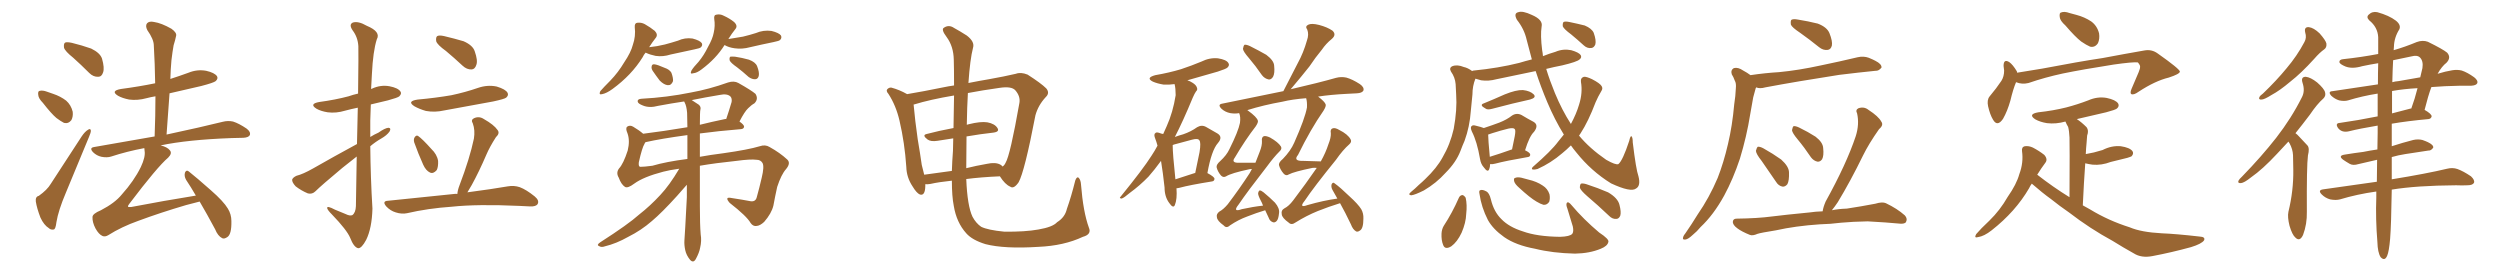 <svg xmlns="http://www.w3.org/2000/svg" xmlns:xlink="http://www.w3.org/1999/xlink" width="1350" height="150"><path fill="#996633" padding="10" d="M39.55 31.20L39.55 31.20Q35.16 27.69 34.57 25.78L34.57 25.78Q34.28 23.58 35.16 23.00L35.16 23.00Q36.18 22.56 38.82 23.14L38.82 23.14Q44.24 24.46 49.22 26.22L49.22 26.22Q54.05 28.56 55.08 31.64L55.08 31.64Q56.54 36.77 55.66 39.11L55.66 39.11Q54.93 41.46 53.03 41.46L53.03 41.46Q50.39 41.60 48.19 39.40L48.19 39.40Q43.65 34.86 39.55 31.20ZM23.14 55.52L23.14 55.52Q20.80 53.17 20.65 51.27L20.65 51.27Q20.36 49.22 21.39 49.07L21.39 49.07Q23.00 48.63 25.34 49.51L25.34 49.51Q27.25 50.10 28.71 50.68L28.71 50.68Q32.67 52.00 35.74 54.35L35.74 54.35Q38.38 56.69 39.26 60.35L39.26 60.35Q39.55 62.99 38.53 64.89L38.53 64.89Q36.91 66.94 34.57 66.36L34.57 66.36Q32.81 65.48 30.47 63.72L30.47 63.72Q27.69 61.38 23.14 55.52ZM20.95 105.76L20.95 105.76Q25.49 102.54 27.39 99.32L27.39 99.32Q35.16 87.30 44.09 73.68L44.09 73.68Q45.85 71.04 47.61 70.02L47.61 70.02Q48.93 69.14 49.07 70.61L49.07 70.61Q49.07 71.63 48.05 73.97L48.05 73.97Q42.19 88.04 35.60 104.00L35.60 104.00Q31.49 113.67 30.47 119.97L30.47 119.97Q30.03 123.78 29.00 123.93L29.00 123.93Q27.39 124.22 26.37 123.19L26.37 123.19Q23.73 121.58 21.83 117.48L21.83 117.48Q19.92 112.50 19.34 108.84L19.34 108.84Q19.04 106.20 20.95 105.76ZM107.81 108.84L107.81 108.84L107.81 108.84Q104.59 109.72 100.49 110.74L100.49 110.74Q86.57 114.84 74.71 119.24L74.71 119.24Q65.63 122.46 58.45 127.00L58.45 127.00Q56.69 128.03 55.37 127.44L55.37 127.44Q53.32 126.56 51.56 123.34L51.56 123.34Q49.80 119.97 49.95 117.19L49.95 117.19Q49.95 115.43 54.49 113.53L54.49 113.53Q62.11 109.57 65.77 105.03L65.77 105.03Q72.36 97.71 76.03 90.23L76.03 90.23Q78.66 84.67 78.08 81.45L78.08 81.45Q77.93 80.57 77.93 79.98L77.93 79.98Q68.55 81.74 60.06 84.52L60.06 84.52Q57.86 85.25 54.79 84.67L54.79 84.67Q52.15 84.08 50.24 82.18L50.24 82.18Q48.05 79.83 50.83 79.39L50.83 79.39Q68.12 76.32 83.50 73.68L83.50 73.68Q83.94 62.26 83.94 52.00L83.94 52.00Q81.30 52.44 79.10 53.03L79.10 53.03Q74.27 54.35 69.73 53.76L69.73 53.76Q66.06 53.03 63.72 51.71L63.72 51.71Q59.47 49.07 65.33 48.05L65.33 48.05Q75.29 46.73 83.79 44.97L83.79 44.97Q83.64 34.42 83.06 24.61L83.06 24.61Q83.06 21.24 79.54 16.26L79.54 16.26Q78.37 13.92 79.39 12.60L79.39 12.60Q80.57 11.28 83.20 11.87L83.20 11.87Q87.16 12.45 92.58 15.53L92.58 15.53Q95.65 17.72 95.07 19.48L95.07 19.48Q94.63 21.68 93.75 24.46L93.75 24.46Q93.16 27.69 92.58 32.52L92.58 32.52Q92.14 37.35 91.99 42.63L91.99 42.63Q96.97 41.02 101.81 39.26L101.81 39.26Q106.49 37.35 111.33 38.23L111.33 38.23Q115.87 39.26 117.19 41.16L117.19 41.16Q117.92 42.48 116.46 43.80L116.46 43.80Q115.43 44.68 108.69 46.44L108.69 46.44Q99.90 48.49 91.55 50.39L91.55 50.39Q90.82 61.08 89.94 72.66L89.94 72.66Q109.13 68.55 120.26 65.77L120.26 65.77Q123.05 65.04 125.83 65.63L125.83 65.63Q129.05 66.65 133.15 69.43L133.15 69.43Q135.50 71.19 134.91 72.95L134.91 72.95Q134.18 74.27 131.40 74.41L131.40 74.41Q128.32 74.56 125.10 74.56L125.10 74.56Q101.22 75.44 86.72 78.52L86.72 78.52Q90.38 79.39 91.70 81.15L91.70 81.15Q93.16 82.76 90.82 85.11L90.82 85.11Q84.96 90.09 69.87 110.01L69.87 110.01Q68.99 111.04 69.14 111.62L69.14 111.62Q69.43 111.91 70.90 111.77L70.90 111.77Q88.48 108.40 105.76 105.62L105.76 105.62Q103.13 101.07 100.49 97.12L100.49 97.12Q99.32 95.07 99.90 93.16L99.90 93.16Q100.63 91.55 101.95 92.58L101.95 92.58Q106.20 95.95 113.82 102.69L113.82 102.69Q120.70 108.69 123.05 112.65L123.05 112.65Q124.95 115.72 124.95 119.38L124.95 119.38Q125.10 126.56 122.75 128.03L122.75 128.03Q121.00 129.20 119.97 128.61L119.97 128.61Q117.63 127.44 116.16 123.78L116.16 123.78Q111.77 115.58 107.81 108.84ZM192.63 84.52L192.63 84.52Q188.82 87.45 184.86 90.67L184.86 90.67Q173.44 100.20 170.36 103.27L170.36 103.27Q168.60 105.03 166.26 104.44L166.26 104.44Q162.74 102.98 159.67 100.63L159.67 100.63Q157.62 98.44 157.76 96.97L157.76 96.97Q158.20 95.80 160.11 94.92L160.11 94.92Q163.62 94.04 169.04 90.97L169.04 90.97Q180.32 84.52 192.77 77.78L192.77 77.78Q193.07 66.65 193.21 58.15L193.21 58.15Q189.55 58.89 186.33 59.77L186.33 59.77Q181.49 61.23 176.95 60.64L176.95 60.64Q173.29 60.06 170.95 58.74L170.95 58.74Q166.70 56.10 172.41 55.08L172.41 55.08Q181.05 53.91 188.23 52.00L188.23 52.00Q190.72 51.12 193.36 50.54L193.36 50.54Q193.65 27.69 193.51 24.90L193.51 24.90Q193.21 20.07 190.43 16.41L190.43 16.41Q188.23 13.18 190.58 12.16L190.58 12.16Q193.51 11.28 198.05 13.92L198.05 13.92Q205.81 17.14 203.47 21.24L203.47 21.24Q201.42 27.69 200.83 39.99L200.83 39.99Q200.54 43.95 200.39 48.05L200.39 48.05Q200.68 47.90 200.83 47.90L200.83 47.90Q205.52 45.70 210.35 46.58L210.35 46.58Q214.89 47.46 216.21 49.37L216.21 49.37Q217.09 50.54 215.63 52.00L215.63 52.00Q214.89 52.73 209.47 54.20L209.47 54.20Q204.64 55.37 200.24 56.40L200.24 56.40Q199.80 65.04 199.95 73.97L199.95 73.97Q202.00 72.66 204.35 71.63L204.35 71.63Q207.86 69.14 209.77 68.99L209.77 68.99Q211.38 69.14 210.35 71.04L210.35 71.04Q208.89 73.10 205.81 74.85L205.81 74.85Q202.73 76.61 199.95 78.96L199.95 78.96Q200.10 95.80 201.12 112.65L201.12 112.65Q200.83 123.19 197.75 129.49L197.75 129.49Q195.26 134.18 193.36 134.03L193.36 134.03Q191.02 133.45 189.11 128.47L189.11 128.47Q187.35 124.22 179.30 115.87L179.30 115.87Q176.81 113.38 176.66 112.35L176.66 112.35Q176.51 110.89 180.91 113.23L180.91 113.23Q183.54 114.26 186.62 115.58L186.62 115.58Q188.96 116.75 190.28 116.16L190.28 116.16Q192.04 114.84 192.19 111.33L192.19 111.33Q192.48 96.53 192.63 84.52ZM240.82 27.54L240.82 27.54Q236.13 24.17 235.55 22.27L235.55 22.27Q235.25 20.07 236.13 19.48L236.13 19.48Q237.16 18.90 239.79 19.48L239.79 19.48Q245.36 20.80 250.34 22.27L250.34 22.27Q255.32 24.46 256.35 27.69L256.35 27.69Q258.11 32.67 257.23 35.01L257.23 35.01Q256.49 37.35 254.74 37.50L254.74 37.50Q252.10 37.65 249.76 35.45L249.76 35.45Q245.21 31.20 240.82 27.54ZM225.59 53.76L225.59 53.76Q235.25 52.88 243.75 51.42L243.75 51.42Q251.37 49.80 258.11 47.46L258.11 47.46Q263.23 45.70 268.21 46.73L268.21 46.73Q273.05 48.19 274.07 50.10L274.07 50.10Q274.80 51.42 273.34 52.73L273.34 52.73Q272.46 53.47 266.31 54.79L266.31 54.79Q252.83 57.28 239.94 59.62L239.94 59.62Q234.81 60.79 229.98 59.91L229.98 59.91Q226.46 58.89 223.83 57.42L223.83 57.42Q219.43 54.64 225.59 53.76ZM223.68 76.90L223.68 76.90Q223.24 75.29 223.83 74.27L223.83 74.27Q224.71 72.80 225.73 73.39L225.73 73.39Q228.08 75 232.91 80.42L232.91 80.42Q235.99 83.35 236.57 86.87L236.57 86.87Q236.72 90.09 235.84 91.85L235.84 91.85Q233.94 94.04 232.18 93.16L232.18 93.16Q229.98 92.14 228.52 88.92L228.52 88.92Q225.88 83.06 223.68 76.90ZM246.97 104.74L246.97 104.74L246.97 104.74Q247.12 102.69 248.14 100.05L248.14 100.05Q253.71 85.40 255.91 74.85L255.91 74.85Q256.64 70.31 255.32 66.65L255.32 66.65Q254.15 64.75 255.91 63.87L255.91 63.87Q258.69 62.55 261.33 64.31L261.33 64.31Q266.75 67.38 268.65 70.17L268.65 70.17Q270.12 71.92 267.77 74.12L267.77 74.12Q264.40 79.39 262.65 83.50L262.65 83.50Q258.69 92.72 254.74 99.90L254.74 99.90Q253.42 102.10 252.39 103.86L252.39 103.86Q265.72 102.10 274.22 100.63L274.22 100.63Q277.59 100.05 280.66 101.07L280.66 101.07Q284.18 102.39 288.72 106.05L288.72 106.05Q291.36 108.25 290.33 110.16L290.33 110.16Q289.45 111.62 286.23 111.47L286.23 111.47Q283.59 111.33 280.37 111.18L280.37 111.18Q257.81 110.16 244.04 111.62L244.04 111.62Q231.15 112.50 219.73 115.14L219.73 115.14Q216.94 115.72 213.72 114.70L213.72 114.70Q210.79 113.82 208.59 111.47L208.59 111.47Q206.10 108.54 209.62 108.40L209.62 108.40Q228.81 106.49 245.21 104.74L245.21 104.74Q246.09 104.59 246.97 104.74ZM348.63 28.42L348.63 28.42Q347.61 29.59 347.02 30.91L347.02 30.91Q341.02 40.58 330.76 48.05L330.76 48.05Q327.54 50.39 325.20 50.83L325.20 50.83Q323.14 51.42 324.17 49.22L324.17 49.22Q325.93 47.17 329.59 43.51L329.59 43.51Q333.84 39.11 337.06 33.69L337.06 33.69Q340.72 28.27 341.75 24.17L341.75 24.17Q343.36 19.63 342.77 14.65L342.77 14.65Q342.63 12.45 344.09 12.30L344.09 12.30Q346.29 12.01 348.19 13.04L348.19 13.04Q351.27 14.79 353.61 16.70L353.61 16.70Q355.52 18.75 354.05 20.51L354.05 20.51Q352.29 22.71 350.54 25.49L350.54 25.49Q354.93 25.05 359.03 24.02L359.03 24.02Q362.84 23.00 366.06 21.97L366.06 21.97Q369.87 20.21 373.97 20.80L373.97 20.80Q377.93 21.83 378.96 23.29L378.96 23.29Q379.54 24.46 378.52 25.49L378.52 25.49Q378.08 26.07 375 26.66L375 26.66Q368.41 28.13 362.11 29.44L362.11 29.44Q358.01 30.76 354.05 30.18L354.05 30.18Q351.12 29.59 348.93 28.56L348.93 28.56Q348.78 28.42 348.63 28.42ZM352.44 38.23L352.44 38.23Q351.71 37.06 351.86 36.04L351.86 36.04Q352.00 34.57 353.32 34.72L353.32 34.72Q354.93 34.86 358.89 36.62L358.89 36.62Q361.52 37.50 362.55 39.26L362.55 39.26Q363.57 42.04 363.43 43.80L363.43 43.80Q362.55 46.14 360.64 46.00L360.64 46.00Q358.59 45.85 356.25 43.51L356.25 43.51Q354.35 41.02 352.44 38.23ZM391.26 24.32L391.26 24.32Q386.72 31.64 378.81 37.50L378.81 37.50Q376.32 39.40 374.41 39.55L374.41 39.55Q372.36 40.28 373.39 38.09L373.39 38.09Q374.56 36.18 377.20 33.40L377.20 33.40Q380.13 29.88 382.32 25.34L382.32 25.34Q384.81 20.95 385.40 17.72L385.40 17.72Q386.28 13.92 385.69 10.25L385.69 10.25Q385.40 8.06 386.87 7.91L386.87 7.91Q388.92 7.47 390.82 8.50L390.82 8.50Q394.04 9.96 396.39 11.87L396.39 11.87Q398.58 13.92 397.12 15.67L397.12 15.67Q395.21 18.02 393.31 21.09L393.31 21.09Q397.56 20.36 401.22 19.78L401.22 19.78Q404.88 18.90 408.11 17.87L408.11 17.87Q412.21 16.11 416.60 16.70L416.60 16.70Q420.70 17.72 421.73 19.19L421.73 19.19Q422.31 20.51 421.29 21.53L421.29 21.53Q420.85 22.12 417.77 22.71L417.77 22.71Q411.33 24.02 405.03 25.49L405.03 25.49Q400.78 26.66 396.68 26.07L396.68 26.07Q393.46 25.63 391.26 24.32ZM398.00 36.33L398.00 36.33Q394.63 33.98 394.04 32.67L394.04 32.67Q393.75 31.20 394.34 30.62L394.34 30.62Q395.07 30.47 396.97 30.62L396.97 30.62Q400.78 31.20 404.44 32.23L404.44 32.23Q407.96 33.54 408.84 35.74L408.84 35.74Q410.16 39.11 409.72 41.02L409.72 41.02Q409.28 42.63 407.96 42.77L407.96 42.77Q406.20 42.92 404.30 41.60L404.30 41.60Q401.07 38.67 398.00 36.33ZM377.93 89.50L377.93 89.50Q377.93 100.78 377.93 111.47L377.93 111.47Q377.93 121.14 378.37 126.56L378.37 126.56Q378.96 130.08 378.08 133.74L378.08 133.74Q377.64 136.38 375.73 139.89L375.73 139.89Q374.41 142.24 372.66 140.33L372.66 140.33Q370.61 137.84 370.02 135.06L370.02 135.06Q369.43 132.28 369.58 129.93L369.58 129.93Q369.87 126.42 370.90 106.49L370.90 106.49Q370.90 102.98 370.90 99.76L370.90 99.76Q369.29 101.66 365.63 105.76L365.63 105.76Q357.42 114.84 352.00 119.38L352.00 119.38Q346.29 124.37 339.26 127.88L339.26 127.88Q332.81 131.54 326.66 133.01L326.66 133.01Q324.76 133.74 323.44 132.86L323.44 132.86Q321.97 132.28 324.17 130.81L324.17 130.81Q339.26 121.14 345.12 115.87L345.12 115.87Q351.12 111.18 356.54 105.32L356.54 105.32Q361.52 100.05 366.80 91.11L366.80 91.11Q361.38 91.85 358.15 92.72L358.15 92.72Q347.46 95.51 342.48 99.17L342.48 99.17Q338.96 101.81 337.50 100.93L337.50 100.93Q335.45 99.61 334.13 95.95L334.13 95.95Q332.52 93.31 334.28 90.97L334.28 90.97Q336.62 88.48 338.96 81.30L338.96 81.30Q340.28 75.88 338.82 71.92L338.82 71.92Q337.65 69.29 338.67 68.41L338.67 68.41Q340.14 67.38 341.89 68.41L341.89 68.41Q345.12 70.31 347.31 72.22L347.31 72.22Q358.01 70.90 371.19 68.70L371.19 68.70Q371.04 64.60 371.04 60.94L371.04 60.94Q370.75 57.28 369.73 55.37L369.73 55.37Q369.43 54.93 369.43 54.79L369.43 54.79Q362.55 55.81 355.52 57.13L355.52 57.13Q350.68 58.45 347.17 56.98L347.17 56.98Q344.53 55.96 344.38 54.93L344.38 54.93Q344.09 53.47 346.44 53.32L346.44 53.32Q360.21 52.59 373.10 49.95L373.10 49.95Q382.91 48.19 393.16 44.53L393.16 44.53Q396.39 43.51 398.73 44.82L398.73 44.82Q405.76 48.78 407.96 50.68L407.96 50.68Q409.72 53.47 407.37 55.81L407.37 55.81Q405.76 56.69 404.00 58.45L404.00 58.45Q402.10 60.21 399.32 65.63L399.32 65.63Q401.81 67.38 401.81 68.41L401.81 68.41Q401.66 69.58 400.20 69.73L400.20 69.73Q387.74 70.75 377.93 72.07L377.93 72.07Q377.93 78.37 377.93 84.67L377.93 84.67Q383.50 83.64 390.53 82.76L390.53 82.76Q404.00 80.86 410.30 78.96L410.30 78.96Q413.23 77.93 415.58 79.39L415.58 79.39Q421.14 82.47 425.10 86.13L425.10 86.13Q427.15 88.04 424.51 91.26L424.51 91.26Q421.88 94.19 419.68 100.93L419.68 100.93Q418.51 106.20 417.63 111.04L417.63 111.04Q416.60 115.28 412.65 119.82L412.65 119.82Q410.45 121.88 408.54 122.02L408.54 122.02Q406.64 122.31 405.32 120.41L405.32 120.41Q403.27 116.75 394.04 109.57L394.04 109.57Q390.97 106.05 395.07 106.93L395.07 106.93Q400.93 107.81 405.47 108.69L405.47 108.69Q408.11 108.98 408.69 106.35L408.69 106.35Q410.01 101.66 411.33 95.95L411.33 95.95Q412.79 89.94 411.77 88.04L411.77 88.04Q410.74 86.28 408.54 86.28L408.54 86.28Q405.32 85.84 397.71 86.87L397.71 86.87Q386.43 88.04 377.93 89.50ZM352.29 89.50L352.29 89.50Q359.77 87.30 371.19 85.84L371.19 85.84Q371.19 79.10 371.19 72.95L371.19 72.95Q357.13 74.85 348.63 76.76L348.63 76.76Q348.49 76.76 348.49 76.90L348.49 76.90Q348.19 77.20 348.05 77.64L348.05 77.64Q346.73 79.69 344.97 87.60L344.97 87.60Q344.68 89.94 345.70 90.09L345.70 90.09Q347.90 90.09 352.29 89.50ZM378.22 59.18L378.22 59.18L378.22 59.18Q377.93 60.21 377.93 67.38L377.93 67.38Q384.38 65.77 391.41 64.31L391.41 64.31Q391.70 64.16 392.14 64.31L392.14 64.31Q393.60 60.06 395.07 55.08L395.07 55.08Q395.36 53.17 394.48 52.15L394.48 52.15Q392.72 50.39 388.62 51.27L388.62 51.27Q380.71 52.59 373.54 54.05L373.54 54.05Q375.88 55.52 377.34 56.54L377.34 56.54Q378.66 57.71 378.22 59.18ZM587.99 122.90L587.99 122.90Q589.60 126.56 584.77 127.88L584.77 127.88Q574.51 132.71 560.74 133.30L560.74 133.30Q542.43 134.47 532.18 131.84L532.18 131.84Q525 129.64 521.78 125.98L521.78 125.98Q516.50 120.12 515.04 111.18L515.04 111.18Q514.01 106.05 514.01 97.56L514.01 97.56Q506.98 98.29 502.44 99.32L502.44 99.32Q500.68 99.61 499.66 99.46L499.66 99.46Q499.66 100.05 499.66 100.63L499.66 100.63Q499.51 105.91 496.73 105.03L496.73 105.03Q494.97 104.30 492.77 100.63L492.77 100.63Q489.55 95.80 489.40 90.09L489.40 90.09Q488.53 77.20 485.74 65.19L485.74 65.19Q483.84 56.98 479.74 50.68L479.74 50.68Q478.13 48.93 479.44 47.90L479.44 47.90Q480.32 47.17 481.35 47.31L481.35 47.31Q485.74 48.49 489.84 50.83L489.84 50.83Q498.63 49.37 509.33 47.17L509.33 47.17Q512.11 46.58 515.19 46.14L515.19 46.14Q515.19 37.06 515.04 32.23L515.04 32.23Q514.89 25.05 511.23 20.07L511.23 20.07Q508.01 15.82 509.77 14.94L509.77 14.94Q512.40 13.18 515.19 15.09L515.19 15.09Q518.41 16.85 522.07 19.19L522.07 19.19Q526.46 22.56 525.44 25.78L525.44 25.78Q523.83 31.93 522.95 44.82L522.95 44.82Q528.81 43.65 534.08 42.77L534.08 42.77Q542.29 41.31 548.58 39.84L548.58 39.84Q551.22 38.82 554.88 40.28L554.88 40.28Q562.21 44.97 564.99 47.75L564.99 47.75Q567.04 50.24 564.70 52.44L564.70 52.44Q560.60 56.84 559.13 62.26L559.13 62.26L559.13 62.26Q553.27 92.72 550.05 98.44L550.05 98.44Q547.41 102.25 545.51 100.78L545.51 100.78Q542.72 99.61 539.94 95.21L539.94 95.21Q529.69 95.65 521.78 96.68L521.78 96.68Q522.36 111.18 525.15 117.04L525.15 117.04Q527.05 120.56 529.83 122.46L529.83 122.46Q533.35 124.22 542.29 125.10L542.29 125.10Q553.56 125.24 560.74 123.93L560.74 123.93Q568.51 122.61 570.85 119.97L570.85 119.97Q575.10 117.33 576.12 112.79L576.12 112.79Q578.47 106.20 580.66 97.41L580.66 97.41Q581.54 95.07 582.57 96.09L582.57 96.09Q583.59 97.27 583.74 99.61L583.74 99.61Q584.91 114.40 587.99 122.90ZM521.92 73.68L521.92 73.68Q521.78 81.45 521.78 90.82L521.78 90.82Q527.05 89.50 532.91 88.48L532.91 88.48Q537.60 87.45 540.23 88.92L540.23 88.92Q540.97 89.36 541.41 89.94L541.41 89.94Q542.43 89.21 543.02 87.89L543.02 87.89Q545.51 83.79 550.49 55.52L550.49 55.52Q551.07 52.00 548.29 48.78L548.29 48.78Q546.24 46.44 539.65 47.46L539.65 47.46Q530.27 48.78 522.66 50.24L522.66 50.24Q522.22 57.71 522.07 67.38L522.07 67.38Q522.51 67.24 523.10 67.09L523.10 67.09Q529.54 65.48 533.20 66.06L533.20 66.06Q537.16 66.80 538.62 69.14L538.62 69.14Q539.94 71.19 536.28 71.63L536.28 71.63Q529.54 72.36 521.92 73.68ZM514.89 69.14L514.89 69.14L514.89 69.14Q515.04 59.18 515.19 51.56L515.19 51.56Q502.15 53.76 493.65 56.40L493.65 56.40Q493.21 56.40 493.36 56.54L493.36 56.54Q494.09 64.89 495.56 75.15L495.56 75.15Q496.88 82.91 497.75 89.06L497.75 89.06Q498.49 91.70 499.07 94.34L499.07 94.34Q506.10 93.31 514.01 92.29L514.01 92.29Q514.16 87.30 514.60 81.45L514.60 81.45Q514.60 77.93 514.75 74.71L514.75 74.71Q510.35 75.44 506.25 76.03L506.25 76.03Q502.59 76.61 500.83 75.29L500.83 75.29Q497.75 72.95 500.39 72.36L500.39 72.36Q506.98 70.61 514.89 69.14ZM635.30 101.66L635.30 101.66Q635.74 107.52 634.42 110.74L634.42 110.74Q633.54 112.79 631.35 109.57L631.35 109.57Q628.86 106.20 628.86 101.22L628.86 101.22Q627.98 93.16 626.95 86.87L626.95 86.87Q623.44 91.70 620.21 95.36L620.21 95.36Q615.53 100.20 610.11 104.15L610.11 104.15Q607.03 106.79 605.71 107.23L605.71 107.23Q604.10 107.08 605.13 106.20L605.13 106.20Q617.29 91.26 621.83 84.08L621.83 84.08Q623.58 81.45 625.05 78.66L625.05 78.66Q624.46 76.46 623.88 75L623.88 75Q622.85 72.51 623.88 71.92L623.88 71.92Q624.32 71.19 626.07 71.78L626.07 71.78Q627.10 72.22 628.13 72.36L628.13 72.36Q629.15 70.02 630.03 68.12L630.03 68.12Q633.40 60.64 634.86 51.42L634.86 51.42Q634.86 47.75 634.28 45.41L634.28 45.41Q631.05 45.85 628.42 45.70L628.42 45.70Q624.90 45.12 622.56 44.09L622.56 44.09Q618.46 42.04 623.88 40.58L623.88 40.58Q631.49 39.26 637.79 37.35L637.79 37.35Q643.51 35.45 648.78 33.25L648.78 33.25Q653.17 31.05 657.71 31.49L657.71 31.49Q662.26 32.23 663.28 33.98L663.28 33.98Q664.16 35.16 662.84 36.47L662.84 36.47Q662.11 37.21 657.57 38.67L657.57 38.67Q649.22 41.02 641.16 43.36L641.16 43.36Q642.63 43.80 643.95 44.68L643.95 44.68Q645.85 45.85 646.29 47.17L646.29 47.17Q646.88 48.49 645.85 49.37L645.85 49.37Q645.12 50.39 644.09 52.73L644.09 52.73Q638.82 65.48 634.42 73.97L634.42 73.97Q636.77 73.10 638.96 72.51L638.96 72.51Q643.21 71.04 646.44 68.70L646.44 68.70Q648.93 67.24 651.27 68.55L651.27 68.55Q654.79 70.61 657.42 72.07L657.42 72.07Q660.50 73.97 657.71 77.20L657.71 77.20Q654.20 81.15 652.00 93.46L652.00 93.46Q655.81 95.51 655.81 96.53L655.81 96.53Q655.81 97.85 654.35 98.00L654.35 98.00Q642.48 99.90 637.06 101.37L637.06 101.37Q635.89 101.66 635.30 101.66ZM645.12 93.46L645.12 93.46Q645.26 93.46 645.41 93.46L645.41 93.46Q646.73 87.45 647.75 82.18L647.75 82.18Q648.63 76.76 647.61 75.73L647.61 75.73Q646.88 74.56 643.65 75.44L643.65 75.44Q639.26 76.61 633.84 78.08L633.84 78.08Q633.40 78.22 633.25 78.37L633.25 78.37Q633.25 83.06 634.72 96.83L634.72 96.83Q639.26 95.36 645.12 93.46ZM674.41 31.35L674.41 31.35Q671.34 27.83 671.19 26.37L671.19 26.37Q671.48 24.61 672.07 24.17L672.07 24.17Q673.10 24.02 675 24.90L675 24.90Q679.69 27.25 683.79 29.59L683.79 29.59Q687.89 32.67 688.04 35.45L688.04 35.45Q688.48 39.55 687.45 41.46L687.45 41.46Q686.43 43.07 685.11 42.92L685.11 42.92Q682.91 42.48 681.45 40.58L681.45 40.58Q677.93 35.45 674.41 31.35ZM723.63 109.72L723.63 109.72L723.63 109.72Q717.48 111.62 711.62 113.96L711.62 113.96Q705.47 116.46 699.61 120.12L699.61 120.12Q697.41 121.73 695.95 120.26L695.95 120.26Q692.29 117.63 692.14 115.72L692.14 115.72Q691.70 113.53 693.60 112.50L693.60 112.50Q695.95 111.33 698.29 108.25L698.29 108.25Q705.18 99.17 711.04 90.67L711.04 90.67Q709.72 90.53 708.69 90.67L708.69 90.67Q698.73 92.72 695.95 94.19L695.95 94.19Q694.48 95.21 693.16 93.75L693.16 93.75Q691.26 91.55 690.67 89.21L690.67 89.21Q690.38 87.74 692.72 85.84L692.72 85.84Q696.97 81.45 698.88 77.05L698.88 77.05Q704.74 63.87 705.76 58.01L705.76 58.01Q705.91 54.93 705.32 53.03L705.32 53.03Q697.85 53.61 692.43 54.93L692.43 54.93Q682.47 56.69 673.54 59.47L673.54 59.47Q673.83 59.62 673.97 59.77L673.97 59.77Q678.81 63.28 679.25 65.19L679.25 65.19Q679.54 66.06 678.08 68.26L678.08 68.26Q672.51 75.44 666.80 85.11L666.80 85.11Q664.60 88.04 669.14 87.89L669.14 87.89Q673.10 87.89 677.93 87.89L677.93 87.89Q679.25 84.67 680.27 81.88L680.27 81.88Q681.59 78.52 681.45 76.17L681.45 76.17Q681.15 74.12 682.47 73.54L682.47 73.54Q683.64 73.24 685.84 74.27L685.84 74.27Q690.23 76.76 691.70 79.10L691.70 79.10Q692.43 80.42 690.97 81.74L690.97 81.74Q687.89 84.81 684.23 89.79L684.23 89.79Q673.39 103.71 668.85 110.45L668.85 110.45Q665.33 114.84 670.61 112.94L670.61 112.94Q676.61 111.62 682.03 111.04L682.03 111.04Q681.45 109.42 680.86 108.40L680.86 108.40Q679.25 105.32 679.39 104.30L679.39 104.30Q679.69 102.98 680.27 102.83L680.27 102.83Q681.01 102.83 682.32 103.86L682.32 103.86Q685.69 106.64 688.48 109.42L688.48 109.42Q691.11 112.50 690.67 115.14L690.67 115.14Q690.38 118.36 689.36 119.38L689.36 119.38Q688.33 120.41 687.30 119.97L687.30 119.97Q685.69 119.38 685.11 117.63L685.11 117.63Q684.08 115.43 683.20 113.53L683.20 113.53Q678.37 114.99 673.54 116.89L673.54 116.89Q668.70 118.65 664.16 121.73L664.16 121.73Q662.26 123.49 660.79 121.73L660.79 121.73Q657.28 119.24 657.13 117.33L657.13 117.33Q656.69 115.58 658.45 114.26L658.45 114.26Q660.64 113.09 662.99 110.30L662.99 110.30Q669.43 101.81 674.85 93.46L674.85 93.46Q675.44 92.29 676.03 91.26L676.03 91.26Q675.15 91.26 674.56 91.41L674.56 91.41Q664.89 93.46 662.11 95.21L662.11 95.21Q660.64 96.09 659.33 94.78L659.33 94.78Q657.57 92.72 656.98 90.38L656.98 90.38Q656.69 88.92 658.89 87.01L658.89 87.01Q662.40 83.79 663.87 80.57L663.87 80.57Q668.70 70.90 669.58 66.36L669.58 66.36Q670.02 62.99 669.14 61.08L669.14 61.08Q666.94 61.52 664.31 61.08L664.31 61.08Q661.52 60.50 659.62 58.74L659.62 58.74Q657.28 56.40 660.06 55.96L660.06 55.96Q677.93 52.29 693.02 49.22L693.02 49.22Q697.12 41.31 700.78 34.13L700.78 34.13Q703.86 28.56 705.76 21.83L705.76 21.83Q706.93 18.60 705.91 15.97L705.91 15.97Q704.59 14.21 706.49 13.33L706.49 13.33Q708.25 12.45 712.35 13.48L712.35 13.48Q716.75 14.65 719.53 16.55L719.53 16.55Q721.88 18.75 719.09 21.09L719.09 21.09Q716.02 23.58 713.82 26.81L713.82 26.81Q710.30 31.05 707.08 35.89L707.08 35.89Q703.27 40.72 696.97 48.19L696.97 48.19Q712.21 44.68 721.44 42.04L721.44 42.04Q724.22 41.31 727.00 41.89L727.00 41.89Q730.22 42.77 734.33 45.41L734.33 45.41Q736.82 47.17 736.23 48.93L736.23 48.93Q735.50 50.24 732.71 50.39L732.71 50.39Q729.93 50.54 727.15 50.68L727.15 50.68Q718.51 51.12 711.77 52.15L711.77 52.15Q715.43 54.93 715.87 56.40L715.87 56.40Q716.16 57.42 714.70 59.77L714.70 59.77Q707.67 69.87 700.93 83.64L700.93 83.64Q698.14 87.01 703.56 86.87L703.56 86.87Q707.96 87.01 713.23 87.16L713.23 87.16Q715.87 82.47 717.33 77.93L717.33 77.93Q718.80 74.27 718.65 71.92L718.65 71.92Q718.21 69.73 719.68 69.29L719.68 69.29Q721.00 68.85 723.19 70.17L723.19 70.17Q727.88 72.51 729.35 75.29L729.35 75.29Q730.08 76.61 728.61 77.93L728.61 77.93Q725.10 81.01 721.44 86.28L721.44 86.28Q709.42 101.07 704.44 108.54L704.44 108.54Q701.22 112.50 706.05 110.74L706.05 110.74Q714.70 108.25 722.17 107.23L722.17 107.23Q720.85 104.74 719.53 102.54L719.53 102.54Q718.65 100.93 719.09 99.46L719.09 99.46Q719.82 98.14 720.70 99.02L720.70 99.02Q723.78 101.22 728.76 106.05L728.76 106.05Q733.30 110.16 735.06 112.94L735.06 112.94Q736.38 115.28 736.23 118.07L736.23 118.07Q736.23 123.49 734.33 124.51L734.33 124.51Q733.15 125.39 732.28 124.95L732.28 124.95Q730.52 123.93 729.49 121.14L729.49 121.14Q726.42 114.70 723.63 109.72ZM801.27 55.81L801.27 55.81Q806.69 53.61 812.55 50.98L812.55 50.98Q818.70 48.49 822.36 48.63L822.36 48.63Q826.32 49.07 828.22 50.98L828.22 50.98Q829.83 52.73 826.17 53.76L826.17 53.76Q817.38 55.66 805.81 58.74L805.81 58.74Q803.17 59.47 802.15 58.59L802.15 58.59Q798.63 56.69 801.27 55.81ZM804.64 88.62L804.64 88.62Q804.64 90.23 804.20 91.26L804.20 91.26Q803.47 93.46 801.27 90.38L801.27 90.38Q799.66 88.62 799.22 85.84L799.22 85.84Q797.61 76.46 794.82 71.04L794.82 71.04Q793.80 68.70 794.68 68.12L794.68 68.12Q795.26 67.38 796.73 67.82L796.73 67.82Q799.80 68.55 801.27 69.14L801.27 69.14Q806.10 67.53 809.62 66.21L809.62 66.21Q813.72 64.60 816.50 62.40L816.50 62.40Q818.99 60.79 821.63 62.11L821.63 62.11Q825.29 64.31 828.08 65.77L828.08 65.77Q831.15 67.53 828.37 71.19L828.37 71.19Q825.88 73.54 823.54 81.15L823.54 81.15Q826.32 82.47 826.32 83.50L826.32 83.50Q826.32 84.67 825 84.81L825 84.81Q812.99 86.87 807.57 88.33L807.57 88.33Q806.10 88.77 804.64 88.62ZM816.36 80.71L816.36 80.71Q816.36 80.71 816.50 80.71L816.50 80.71Q817.38 76.76 817.97 73.54L817.97 73.54Q818.55 70.31 817.97 69.73L817.97 69.73Q817.38 68.85 814.60 69.43L814.60 69.43Q810.35 70.46 805.81 71.92L805.81 71.92Q804.20 72.51 803.61 72.66L803.61 72.66Q803.61 75.29 804.49 84.67L804.49 84.67Q809.77 83.06 816.36 80.71ZM844.48 72.66L844.48 72.66Q839.50 64.60 835.55 55.22L835.55 55.22Q832.03 46.88 829.25 38.38L829.25 38.38Q818.41 40.58 808.15 42.77L808.15 42.77Q803.76 43.95 799.80 43.36L799.80 43.36Q798.19 42.92 796.73 42.48L796.73 42.48Q795.12 46.44 795.12 50.98L795.12 50.98Q794.68 55.37 794.24 59.91L794.24 59.91Q793.65 68.41 790.87 76.03L790.87 76.03Q789.70 78.66 788.67 81.45L788.67 81.45Q786.33 87.60 780.62 93.31L780.62 93.31Q775.63 98.88 768.90 102.83L768.90 102.83Q763.92 105.32 762.01 105.47L762.01 105.47Q760.11 105.18 761.87 103.71L761.87 103.71Q764.21 101.81 766.11 99.90L766.11 99.90Q768.16 98.14 769.63 96.68L769.63 96.68Q775.93 90.67 779.00 84.96L779.00 84.96Q783.11 77.93 785.01 69.58L785.01 69.58Q786.91 59.18 786.33 51.12L786.33 51.12Q786.18 48.19 786.04 45.41L786.04 45.41Q785.74 41.75 783.54 38.67L783.54 38.67Q782.37 36.62 784.28 35.74L784.28 35.74Q786.91 34.72 790.43 36.18L790.43 36.18Q792.63 36.62 794.97 38.38L794.97 38.38Q795.26 38.09 795.85 38.09L795.85 38.09Q809.18 36.77 820.31 33.98L820.31 33.98Q823.68 32.96 827.20 32.08L827.20 32.08Q825.73 26.81 824.41 21.53L824.41 21.53Q823.10 15.67 819.14 10.69L819.14 10.69Q817.24 7.18 819.87 6.59L819.87 6.59Q822.22 5.71 827.20 8.06L827.20 8.06Q833.35 10.69 832.47 14.36L832.47 14.36Q831.74 19.04 832.76 27.10L832.76 27.10Q833.06 28.56 833.20 30.32L833.20 30.32Q836.43 29.00 839.94 27.98L839.94 27.98Q844.04 26.22 848.44 27.10L848.44 27.10Q852.54 28.27 853.56 29.74L853.56 29.74Q854.30 31.05 852.98 32.08L852.98 32.08Q851.66 33.40 843.60 35.30L843.60 35.30Q839.06 36.18 834.96 37.21L834.96 37.21Q836.87 43.51 839.65 50.24L839.65 50.24Q843.46 59.47 848.29 66.94L848.29 66.94Q851.22 61.52 852.69 56.54L852.69 56.54Q854.74 50.10 853.71 44.24L853.71 44.24Q853.42 42.04 855.32 41.46L855.32 41.46Q856.64 41.31 859.72 42.77L859.72 42.77Q863.96 44.97 864.84 46.44L864.84 46.44Q865.72 47.75 864.70 49.22L864.70 49.22Q862.94 52.15 861.62 55.22L861.62 55.22Q857.67 65.63 853.56 71.92L853.56 71.92Q853.13 72.66 852.69 73.24L852.69 73.24Q858.40 80.13 867.33 86.28L867.33 86.28Q872.46 89.21 873.93 88.62L873.93 88.62Q876.27 86.72 879.79 76.03L879.79 76.03Q880.37 73.39 880.96 73.54L880.96 73.54Q881.69 74.12 881.69 76.90L881.69 76.90Q883.45 91.55 884.77 95.21L884.77 95.21Q886.08 100.34 883.45 101.81L883.45 101.81Q880.66 104.00 869.97 99.02L869.97 99.02Q859.28 92.43 851.22 82.32L851.22 82.32Q849.61 80.42 848.29 78.52L848.29 78.52Q845.95 80.86 843.60 82.76L843.60 82.76Q837.45 88.04 830.27 91.26L830.27 91.26Q828.66 91.70 827.64 91.55L827.64 91.55Q826.76 91.11 827.78 90.09L827.78 90.09Q837.74 81.45 841.41 76.46L841.41 76.46Q843.02 74.56 844.48 72.66ZM848.44 18.60L848.44 18.60Q844.48 15.67 843.90 14.21L843.90 14.21Q843.75 12.45 844.34 11.87L844.34 11.87Q845.21 11.43 847.41 11.87L847.41 11.87Q851.66 12.74 855.76 13.77L855.76 13.77Q859.57 15.38 860.60 17.72L860.60 17.72Q862.06 21.83 861.47 24.02L861.47 24.02Q860.74 25.78 859.28 25.93L859.28 25.93Q857.08 26.22 855.18 24.46L855.18 24.46Q851.66 21.24 848.44 18.60ZM787.79 106.79L787.79 106.79Q788.38 105.47 789.70 105.32L789.70 105.32Q790.58 105.47 791.46 106.79L791.46 106.79Q792.33 110.60 791.75 115.58L791.75 115.58Q791.60 120.26 789.26 125.68L789.26 125.68Q786.91 130.66 783.69 133.01L783.69 133.01Q780.32 135.06 779.30 132.28L779.30 132.28Q778.27 129.79 778.42 126.12L778.42 126.12Q778.56 123.78 779.59 122.02L779.59 122.02Q784.28 114.84 787.79 106.79ZM798.93 104.74L798.93 104.74Q798.49 102.83 799.37 102.69L799.37 102.69Q800.54 102.25 802.44 103.27L802.44 103.27Q804.20 104.00 805.08 107.67L805.08 107.67Q806.69 114.40 810.79 118.36L810.79 118.36Q814.89 122.61 822.36 124.95L822.36 124.95Q829.98 127.73 842.43 127.88L842.43 127.88Q847.71 127.73 849.02 126.27L849.02 126.27Q849.90 125.10 849.32 122.31L849.32 122.31Q847.85 117.19 846.39 112.65L846.39 112.65Q845.51 110.45 846.09 109.57L846.09 109.57Q846.83 108.54 848.73 110.89L848.73 110.89Q855.03 118.36 863.53 125.54L863.53 125.54Q869.09 129.20 868.51 130.66L868.51 130.66Q868.07 132.86 864.40 134.33L864.40 134.33Q858.40 136.82 850.49 136.96L850.49 136.96Q838.33 136.67 828.96 134.33L828.96 134.33Q818.55 132.42 812.26 128.03L812.26 128.03Q806.25 123.78 803.47 118.80L803.47 118.80Q799.95 111.91 798.93 104.74ZM820.31 101.37L820.31 101.37Q818.12 99.46 817.68 98.00L817.68 98.00Q817.24 96.24 818.12 96.09L818.12 96.09Q819.29 95.51 821.48 95.95L821.48 95.95Q823.39 96.39 825.29 96.97L825.29 96.97Q829.83 98.00 833.06 100.20L833.06 100.20Q835.69 101.81 836.72 104.88L836.72 104.88Q837.16 107.08 836.57 108.98L836.57 108.98Q835.40 110.74 833.50 110.60L833.50 110.60Q831.88 110.16 829.69 108.84L829.69 108.84Q826.17 106.79 820.31 101.37ZM857.08 105.91L857.08 105.91L857.08 105.91Q853.56 102.83 853.13 101.37L853.13 101.37Q853.13 99.76 853.71 99.17L853.71 99.17Q854.74 98.88 856.64 99.46L856.64 99.46Q862.94 101.51 868.36 103.86L868.36 103.86Q873.63 106.93 874.51 110.60L874.51 110.60Q875.54 114.55 874.95 116.46L874.95 116.46Q874.22 118.21 872.75 118.21L872.75 118.21Q870.70 118.36 868.95 116.60L868.95 116.60Q862.79 110.74 857.08 105.91ZM972.07 17.72L972.07 17.72Q967.68 14.79 967.09 13.33L967.09 13.33Q966.80 11.28 967.38 10.69L967.38 10.69Q968.41 10.11 970.75 10.55L970.75 10.55Q976.32 11.43 981.59 12.74L981.59 12.74Q986.57 14.65 987.89 17.87L987.89 17.87Q989.65 22.27 989.21 24.61L989.21 24.61Q988.62 26.81 986.87 26.95L986.87 26.95Q984.52 27.25 982.32 25.49L982.32 25.49Q977.05 21.24 972.07 17.72ZM945.26 40.58L945.26 40.58Q953.17 39.40 960.64 38.96L960.64 38.96Q971.34 37.94 983.35 35.30L983.35 35.30Q993.31 33.25 1003.13 30.91L1003.13 30.91Q1006.35 30.18 1009.13 31.20L1009.13 31.20Q1011.62 32.23 1012.65 32.81L1012.65 32.81Q1016.16 34.57 1016.02 36.47L1016.02 36.47Q1014.55 38.38 1012.79 38.23L1012.79 38.23Q1003.86 39.11 993.16 40.43L993.16 40.43Q970.46 43.95 953.32 47.17L953.32 47.17Q950.24 48.05 948.34 47.17L948.34 47.17Q948.19 47.31 948.05 47.75L948.05 47.75Q947.31 50.24 946.73 52.59L946.73 52.59Q946.00 56.84 945.12 61.67L945.12 61.67Q943.21 73.68 939.55 85.69L939.55 85.69Q935.89 96.68 931.05 105.62L931.05 105.62Q925.34 116.02 918.31 122.61L918.31 122.61Q916.41 124.95 914.06 126.86L914.06 126.86Q911.57 129.20 910.11 129.35L910.11 129.35Q908.35 129.64 908.94 127.88L908.94 127.88Q909.23 127.00 910.11 125.98L910.11 125.98Q913.48 121.14 916.70 115.87L916.70 115.87Q923.00 106.79 927.54 96.09L927.54 96.09Q930.76 87.89 933.11 77.78L933.11 77.78Q935.45 67.97 936.47 56.40L936.47 56.40Q937.21 51.71 937.35 47.75L937.35 47.75Q937.65 44.97 936.77 43.51L936.77 43.51Q936.04 41.46 935.16 40.14L935.16 40.14Q934.42 37.79 936.33 36.77L936.33 36.77Q938.53 36.18 941.31 38.09L941.31 38.09Q943.51 39.26 945.26 40.58ZM951.27 86.87L951.27 86.87Q948.34 83.20 948.19 81.45L948.19 81.45Q948.63 79.69 949.22 79.25L949.22 79.25Q950.39 79.10 952.29 80.13L952.29 80.13Q957.28 82.91 961.82 86.13L961.82 86.13Q966.06 89.94 966.06 93.16L966.06 93.16Q966.21 97.56 965.19 99.46L965.19 99.46Q964.01 100.93 962.55 100.78L962.55 100.78Q960.35 100.34 959.03 98.14L959.03 98.14Q954.93 92.14 951.27 86.87ZM970.75 75.29L970.75 75.29Q967.82 71.78 967.68 70.31L967.68 70.31Q967.97 68.55 968.55 68.12L968.55 68.12Q969.58 67.97 971.48 68.85L971.48 68.85Q976.32 71.19 980.42 73.83L980.42 73.83Q984.38 76.90 984.52 79.98L984.52 79.98Q984.96 84.08 983.94 85.99L983.94 85.99Q982.91 87.45 981.45 87.30L981.45 87.30Q979.39 86.87 977.93 84.96L977.93 84.96Q974.41 79.69 970.75 75.29ZM982.62 121.14L982.62 121.14L982.62 121.14Q969.58 122.02 959.03 124.37L959.03 124.37Q950.83 125.68 949.07 126.27L949.07 126.27Q946.44 127.44 944.97 126.86L944.97 126.86Q940.58 125.10 938.23 123.34L938.23 123.34Q935.60 121.44 935.74 119.68L935.74 119.68Q935.89 118.07 937.79 118.07L937.79 118.07Q949.22 117.92 956.84 116.89L956.84 116.89Q963.72 116.02 977.34 114.70L977.34 114.70Q980.13 114.26 984.23 114.11L984.23 114.11Q984.52 111.91 985.84 108.84L985.84 108.84Q997.12 88.48 1002.10 73.54L1002.10 73.54Q1004.15 67.09 1002.83 61.23L1002.83 61.23Q1001.81 59.33 1003.56 58.45L1003.56 58.45Q1006.64 57.42 1008.98 59.33L1008.98 59.33Q1014.40 62.84 1015.87 65.63L1015.87 65.63Q1017.33 67.53 1014.70 69.73L1014.70 69.73Q1009.13 77.64 1006.05 83.94L1006.05 83.94Q999.17 98.00 992.43 109.13L992.43 109.13Q990.67 111.77 989.21 113.53L989.21 113.53Q992.87 112.79 997.27 112.65L997.27 112.65Q1005.03 111.47 1012.65 110.01L1012.65 110.01Q1016.46 108.84 1018.36 109.72L1018.36 109.72Q1024.51 112.65 1028.61 116.31L1028.61 116.31Q1030.22 118.07 1029.20 119.97L1029.20 119.97Q1028.32 121.14 1025.10 120.70L1025.10 120.70Q1019.24 120.12 1008.54 119.53L1008.54 119.53Q1000.49 119.68 994.19 120.26L994.19 120.26Q988.48 121.00 982.62 121.14ZM1115.33 13.77L1115.33 13.77Q1112.40 11.13 1112.26 9.23L1112.26 9.23Q1111.96 6.88 1112.99 6.74L1112.99 6.74Q1114.75 6.01 1117.53 7.03L1117.53 7.03Q1119.43 7.47 1121.34 8.06L1121.34 8.06Q1125.73 9.23 1129.25 11.57L1129.25 11.57Q1132.47 13.92 1133.50 18.02L1133.50 18.02Q1133.94 20.95 1132.91 23.29L1132.91 23.29Q1131.30 25.78 1128.66 25.20L1128.66 25.20Q1126.61 24.32 1123.83 22.41L1123.83 22.41Q1120.61 19.92 1115.33 13.77ZM1088.67 44.38L1088.67 44.38Q1087.06 48.19 1085.60 54.35L1085.60 54.35Q1083.98 60.06 1081.64 64.16L1081.64 64.16Q1078.56 68.70 1076.22 64.60L1076.22 64.60Q1074.61 61.96 1073.58 57.42L1073.58 57.42Q1072.85 54.05 1074.32 52.15L1074.32 52.15Q1078.13 47.61 1080.76 43.65L1080.76 43.65Q1082.23 41.31 1082.23 38.09L1082.23 38.09Q1082.08 36.62 1081.93 35.60L1081.93 35.60Q1081.93 31.64 1085.01 33.54L1085.01 33.54Q1086.91 34.86 1089.11 38.53L1089.11 38.53Q1089.11 38.82 1089.26 39.26L1089.26 39.26Q1096.00 38.09 1102.73 37.06L1102.73 37.06Q1122.66 33.25 1135.40 31.35L1135.40 31.35Q1147.85 29.00 1157.96 27.25L1157.96 27.25Q1161.91 26.51 1165.14 28.86L1165.14 28.86Q1177.00 37.21 1177.15 38.67L1177.15 38.67Q1177.00 39.99 1171.14 41.89L1171.14 41.89Q1163.82 43.65 1154.88 49.51L1154.88 49.51Q1152.25 51.42 1150.93 50.83L1150.93 50.83Q1150.05 50.24 1151.07 47.90L1151.07 47.90Q1152.98 43.36 1154.88 38.96L1154.88 38.96Q1155.76 36.77 1155.62 36.18L1155.62 36.18Q1155.91 35.45 1154.44 33.69L1154.44 33.69Q1151.66 33.40 1141.41 34.86L1141.41 34.86Q1124.56 37.50 1113.87 39.70L1113.87 39.70Q1104.35 41.75 1095.41 44.82L1095.41 44.82Q1091.89 45.70 1088.67 44.38ZM1097.17 99.17L1097.17 99.17L1097.17 99.17Q1096.29 100.34 1095.70 101.66L1095.70 101.66Q1088.38 114.26 1075.49 124.37L1075.49 124.37Q1071.39 127.59 1068.16 128.03L1068.16 128.03Q1065.82 128.76 1067.14 126.42L1067.14 126.42Q1069.48 123.63 1074.32 119.09L1074.32 119.09Q1080.03 113.53 1084.13 106.35L1084.13 106.35Q1088.96 99.46 1090.43 94.04L1090.43 94.04Q1092.77 87.89 1091.89 81.59L1091.89 81.59Q1091.60 79.39 1093.36 78.96L1093.36 78.96Q1095.56 78.66 1097.75 79.69L1097.75 79.69Q1101.12 81.45 1103.91 83.64L1103.91 83.64Q1105.96 85.99 1104.49 87.89L1104.49 87.89Q1102.29 90.82 1100.10 94.34L1100.10 94.34Q1108.74 101.07 1117.53 106.49L1117.53 106.49Q1117.68 77.78 1117.53 74.27L1117.53 74.27Q1117.38 70.75 1116.80 68.55L1116.80 68.55Q1115.92 67.09 1115.33 65.63L1115.33 65.63Q1110.21 67.09 1105.37 66.50L1105.37 66.50Q1101.71 65.92 1099.07 64.45L1099.07 64.45Q1094.82 61.67 1100.68 60.64L1100.68 60.64Q1108.74 59.77 1115.77 58.01L1115.77 58.01Q1121.92 56.40 1127.64 54.20L1127.64 54.20Q1132.62 52.00 1137.60 52.88L1137.60 52.88Q1142.43 53.91 1143.75 55.81L1143.75 55.81Q1144.63 57.28 1143.16 58.59L1143.16 58.59Q1142.29 59.33 1137.30 60.64L1137.30 60.64Q1129.10 62.55 1121.48 64.31L1121.48 64.31Q1123.97 65.92 1126.76 68.70L1126.76 68.70Q1128.08 70.46 1127.05 73.24L1127.05 73.24Q1126.90 74.85 1126.76 77.05L1126.76 77.05Q1126.46 79.98 1126.32 83.20L1126.32 83.20Q1128.52 82.76 1130.71 82.32L1130.71 82.32Q1133.06 81.59 1135.40 81.01L1135.40 81.01Q1140.23 78.52 1145.21 78.96L1145.21 78.96Q1150.05 79.69 1151.51 81.59L1151.51 81.59Q1152.39 82.91 1151.07 84.38L1151.07 84.38Q1150.63 84.67 1148.73 85.25L1148.73 85.25Q1144.19 86.43 1139.79 87.45L1139.79 87.45Q1134.81 89.36 1129.98 88.92L1129.98 88.92Q1127.78 88.62 1126.03 88.18L1126.03 88.18Q1125.29 98.44 1124.71 110.89L1124.71 110.89Q1126.76 112.06 1128.66 113.09L1128.66 113.09Q1138.48 119.09 1150.05 122.75L1150.05 122.75Q1156.20 125.39 1167.33 125.98L1167.33 125.98Q1174.95 126.27 1187.70 127.73L1187.70 127.73Q1191.06 127.88 1190.19 129.79L1190.19 129.79Q1188.87 131.69 1183.15 133.45L1183.15 133.45Q1172.46 136.38 1162.35 138.28L1162.35 138.28Q1156.35 139.45 1152.25 136.82L1152.25 136.82Q1146.68 133.74 1140.82 130.08L1140.82 130.08Q1128.66 123.49 1117.24 114.70L1117.24 114.70Q1112.11 111.18 1107.57 107.52L1107.57 107.52Q1102.88 104.15 1097.17 99.17ZM1244.82 17.58L1244.82 17.58Q1244.09 14.50 1246.73 14.65L1246.73 14.65Q1249.37 14.94 1252.59 18.02L1252.59 18.02Q1255.81 21.68 1256.25 23.44L1256.25 23.44Q1256.54 25.63 1255.08 26.66L1255.08 26.66Q1252.73 28.27 1249.66 31.79L1249.66 31.79Q1242.63 39.55 1236.77 44.09L1236.77 44.09Q1231.05 48.93 1226.66 51.27L1226.66 51.27Q1222.71 53.76 1221.24 53.76L1221.24 53.76Q1219.48 53.91 1220.07 52.44L1220.07 52.44Q1220.51 51.56 1221.97 50.54L1221.97 50.54Q1229.30 43.51 1234.72 36.91L1234.72 36.91Q1240.43 30.18 1244.38 22.71L1244.38 22.71Q1245.70 20.36 1244.82 17.58ZM1235.74 76.46L1235.74 76.46Q1232.37 79.98 1229.59 83.06L1229.59 83.06Q1221.83 91.41 1215.53 95.80L1215.53 95.80Q1211.87 98.73 1210.11 98.88L1210.11 98.88Q1208.20 99.02 1208.79 97.56L1208.79 97.56Q1209.23 96.68 1210.69 95.36L1210.69 95.36Q1221.24 84.52 1229.15 74.41L1229.15 74.41Q1237.35 63.87 1243.07 52.44L1243.07 52.44Q1244.82 49.07 1243.36 44.68L1243.36 44.68Q1242.33 41.46 1245.12 41.46L1245.12 41.46Q1247.75 41.75 1251.27 44.53L1251.27 44.53Q1255.08 47.90 1255.52 49.80L1255.52 49.80Q1256.10 51.71 1254.64 53.17L1254.64 53.17Q1251.27 56.10 1247.31 61.96L1247.31 61.96Q1243.21 67.38 1239.55 71.92L1239.55 71.92Q1240.58 72.66 1241.46 73.68L1241.46 73.68Q1243.36 75.73 1246.00 78.52L1246.00 78.52Q1247.31 79.98 1246.29 83.94L1246.29 83.94Q1245.56 89.65 1245.70 114.40L1245.70 114.40Q1245.85 121.00 1243.65 126.86L1243.65 126.86Q1241.89 130.66 1239.55 128.32L1239.55 128.32Q1237.79 126.86 1236.33 121.88L1236.33 121.88Q1235.16 117.19 1235.74 114.40L1235.74 114.40Q1238.53 102.98 1238.38 91.85L1238.38 91.85Q1238.38 87.89 1238.23 83.79L1238.23 83.79Q1238.09 80.57 1236.33 77.34L1236.33 77.34Q1235.89 76.61 1235.74 76.46ZM1312.94 47.02L1312.94 47.02Q1311.18 51.71 1309.28 59.33L1309.28 59.33Q1313.09 61.52 1313.09 62.84L1313.09 62.84Q1312.79 64.16 1311.33 64.31L1311.33 64.31Q1300.05 65.33 1291.55 66.80L1291.55 66.80Q1291.55 72.66 1291.55 78.96L1291.55 78.96Q1297.41 77.05 1303.13 75.59L1303.13 75.59Q1305.76 75 1308.11 75.59L1308.11 75.59Q1310.16 76.32 1311.04 76.76L1311.04 76.76Q1314.11 78.22 1313.96 79.69L1313.96 79.69Q1312.79 81.45 1311.33 81.30L1311.33 81.30Q1305.62 82.18 1298.88 83.20L1298.88 83.20Q1295.07 83.79 1291.55 84.81L1291.55 84.81Q1291.55 91.11 1291.55 96.83L1291.55 96.83Q1310.45 93.75 1321.44 91.11L1321.44 91.11Q1324.37 90.38 1327.00 91.26L1327.00 91.26Q1330.22 92.43 1334.33 95.21L1334.33 95.21Q1336.52 97.27 1335.94 98.73L1335.94 98.73Q1335.21 100.05 1332.42 100.05L1332.42 100.05Q1329.49 100.20 1326.27 100.05L1326.27 100.05Q1304.88 100.20 1291.55 102.39L1291.55 102.39Q1291.26 121.73 1290.67 128.91L1290.67 128.91Q1290.09 135.79 1289.06 138.13L1289.06 138.13Q1287.74 141.21 1285.55 138.87L1285.55 138.87Q1283.94 136.38 1283.79 130.66L1283.79 130.66Q1282.76 118.21 1283.20 106.64L1283.20 106.64Q1283.20 104.88 1283.20 103.42L1283.20 103.42Q1272.80 104.88 1263.57 107.67L1263.57 107.67Q1261.38 108.25 1258.30 107.67L1258.30 107.67Q1255.66 106.93 1253.76 105.03L1253.76 105.03Q1251.42 102.69 1254.49 102.25L1254.49 102.25Q1269.73 100.05 1283.50 98.14L1283.50 98.14Q1283.50 92.58 1283.64 86.28L1283.64 86.28Q1278.08 87.60 1273.54 88.62L1273.54 88.62Q1270.61 89.50 1268.85 88.48L1268.85 88.48Q1266.80 87.30 1265.33 86.28L1265.33 86.28Q1262.40 84.08 1266.06 83.50L1266.06 83.50Q1271.34 82.62 1276.17 82.03L1276.17 82.03Q1279.69 81.30 1283.79 80.71L1283.79 80.71Q1283.79 76.32 1283.94 71.78L1283.94 71.78Q1283.94 69.73 1283.94 67.82L1283.94 67.82Q1274.27 69.43 1268.41 70.90L1268.41 70.90Q1266.50 71.34 1265.04 70.90L1265.04 70.90Q1263.57 70.46 1262.55 69.14L1262.55 69.14Q1260.79 66.50 1263.57 66.36L1263.57 66.36Q1272.95 65.04 1283.94 62.84L1283.94 62.84Q1283.94 56.25 1283.94 50.54L1283.94 50.54Q1275.59 51.86 1267.97 54.20L1267.97 54.20Q1265.92 54.79 1263.13 54.20L1263.13 54.20Q1260.79 53.47 1258.89 51.71L1258.89 51.71Q1256.84 49.37 1259.62 49.22L1259.62 49.22Q1272.51 47.31 1284.08 45.56L1284.08 45.56Q1284.08 39.11 1284.23 34.13L1284.23 34.13Q1279.69 34.86 1275.59 35.74L1275.59 35.74Q1270.17 37.35 1266.50 35.89L1266.50 35.89Q1263.72 34.72 1263.28 33.69L1263.28 33.69Q1263.13 32.08 1265.48 31.93L1265.48 31.93Q1275 30.91 1284.23 29.15L1284.23 29.15Q1284.23 24.02 1284.23 20.07L1284.23 20.07Q1283.94 14.65 1279.39 10.99L1279.39 10.99Q1277.64 9.23 1279.10 7.91L1279.10 7.91Q1281.01 6.01 1283.79 6.59L1283.79 6.59Q1290.09 8.35 1293.75 11.13L1293.75 11.13Q1296.68 13.48 1295.65 15.82L1295.65 15.82Q1292.87 20.21 1292.72 25.20L1292.72 25.20Q1292.58 26.07 1292.58 27.10L1292.58 27.10Q1298.73 25.34 1305.03 22.71L1305.03 22.71Q1308.25 21.53 1311.04 22.56L1311.04 22.56Q1319.09 26.51 1321.44 28.42L1321.44 28.42Q1323.78 31.05 1321.14 33.84L1321.14 33.84Q1318.51 35.89 1316.31 39.84L1316.31 39.84Q1320.56 38.53 1324.22 37.94L1324.22 37.94Q1327.00 37.50 1329.35 38.09L1329.35 38.09Q1332.42 39.11 1336.08 41.75L1336.08 41.75Q1338.28 43.51 1337.70 44.97L1337.70 44.97Q1337.11 46.14 1334.47 46.29L1334.47 46.29Q1331.69 46.29 1328.47 46.29L1328.47 46.29Q1319.97 46.44 1312.94 47.02ZM1292.14 49.07L1292.14 49.07Q1291.85 49.07 1291.70 49.22L1291.70 49.22Q1291.70 54.64 1291.70 61.23L1291.70 61.23Q1296.53 59.91 1301.81 58.59L1301.81 58.59Q1301.95 58.59 1302.10 58.59L1302.10 58.59Q1304.00 53.47 1305.47 47.61L1305.47 47.61Q1297.85 48.05 1292.14 49.07ZM1295.21 43.80L1295.21 43.80L1295.21 43.80Q1301.51 42.63 1306.93 41.75L1306.93 41.75Q1307.52 39.11 1308.11 36.77L1308.11 36.77Q1308.69 32.96 1306.79 31.05L1306.79 31.05Q1305.32 29.59 1302.10 30.47L1302.10 30.47Q1297.12 31.49 1292.29 32.52L1292.29 32.52Q1291.99 37.65 1291.85 44.38L1291.85 44.38Q1293.31 43.95 1295.21 43.80Z"/></svg>